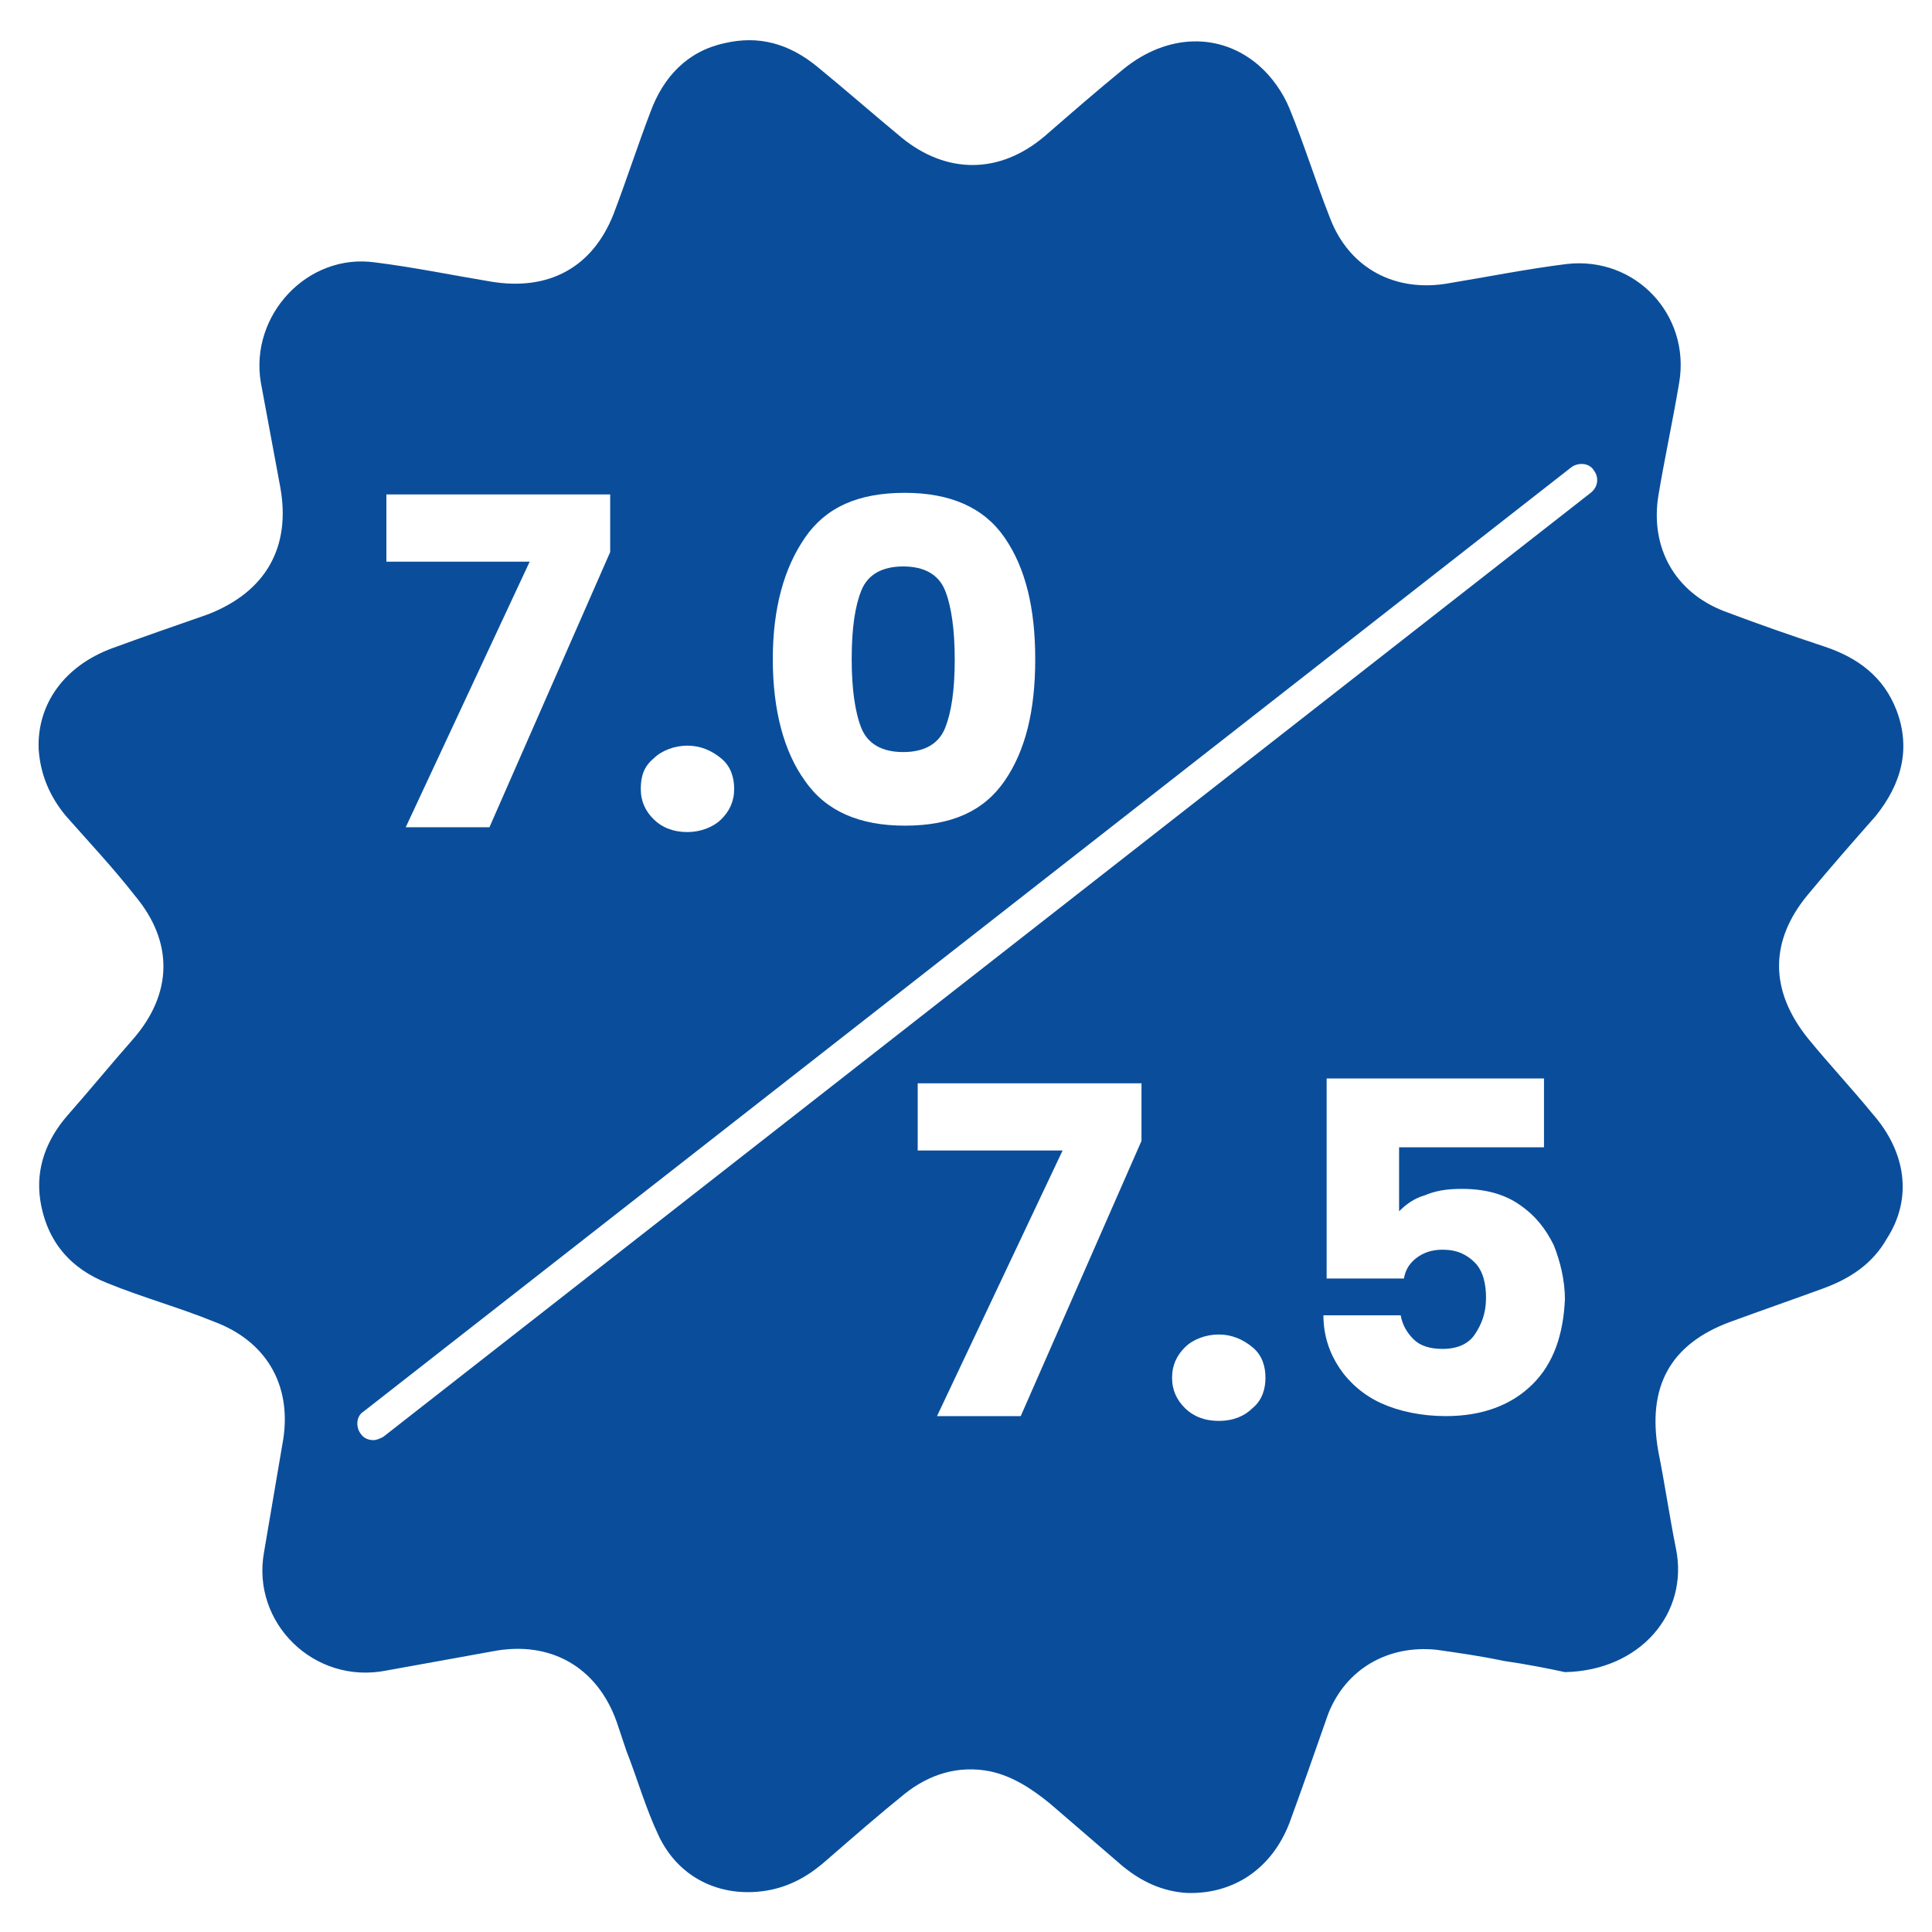 <svg width="120" height="120" viewBox="0 0 120 120" fill="none" xmlns="http://www.w3.org/2000/svg">
<path d="M56.1 46.712C57.4 46.712 58.3 46.215 58.7 45.221C59.1 44.227 59.3 42.836 59.3 40.947C59.3 39.158 59.1 37.667 58.7 36.674C58.3 35.68 57.4 35.183 56.1 35.183C54.8 35.183 53.9 35.68 53.5 36.674C53.1 37.667 52.9 39.059 52.9 40.947C52.9 42.736 53.1 44.227 53.5 45.221C53.9 46.215 54.8 46.712 56.1 46.712Z" fill="#0A4E9B"/>
<path d="M116.3 69.173C115 67.583 113.6 66.092 112.3 64.502C109.9 61.52 109.9 58.439 112.3 55.557C113.7 53.867 115.1 52.277 116.5 50.687C118.1 48.699 118.7 46.513 117.8 44.128C117 42.041 115.4 40.848 113.3 40.152C111.2 39.456 109.2 38.761 107.1 37.966C104 36.773 102.5 33.99 103 30.81C103.4 28.424 103.9 26.139 104.3 23.753C105 19.579 101.6 15.902 97.3 16.399C94.9 16.697 92.4 17.194 90 17.591C86.7 18.188 83.8 16.697 82.6 13.517C81.7 11.231 81 8.945 80.1 6.758C79.7 5.764 79 4.771 78.2 4.075C75.8 1.988 72.5 2.087 69.8 4.274C68.1 5.665 66.5 7.056 64.9 8.448C62.1 10.833 58.8 10.833 56 8.547C54.2 7.056 52.5 5.566 50.8 4.174C49 2.683 47.1 2.187 45 2.683C42.7 3.18 41.2 4.771 40.4 6.957C39.6 9.044 38.9 11.231 38.1 13.318C36.8 16.598 34.1 18.088 30.5 17.492C28.1 17.095 25.7 16.598 23.3 16.299C19.1 15.703 15.5 19.579 16.2 23.753C16.6 25.94 17 28.027 17.4 30.213C18.1 33.99 16.5 36.773 12.9 38.164C10.9 38.86 8.9 39.556 7 40.252C4 41.345 2.3 43.73 2.4 46.513C2.5 48.103 3.1 49.495 4.1 50.687C5.5 52.277 7 53.867 8.4 55.656C10.8 58.539 10.7 61.719 8.3 64.502C6.9 66.092 5.6 67.682 4.2 69.272C2.9 70.763 2.2 72.552 2.5 74.54C2.9 77.124 4.4 78.814 6.7 79.708C8.9 80.602 11.1 81.199 13.3 82.093C16.5 83.286 18.1 85.969 17.6 89.349C17.2 91.734 16.8 94.02 16.4 96.405C15.6 100.778 19.5 104.654 24 103.76C26.2 103.362 28.4 102.964 30.6 102.567C34.2 101.871 37.1 103.561 38.3 106.94C38.5 107.536 38.7 108.133 38.9 108.729C39.6 110.518 40.1 112.307 40.9 113.996C42.2 116.779 45 117.972 47.9 117.375C49.3 117.077 50.4 116.382 51.4 115.487C53 114.096 54.6 112.704 56.2 111.412C57.7 110.22 59.5 109.623 61.5 110.021C62.9 110.319 64.1 111.114 65.2 112.009C66.7 113.301 68.2 114.593 69.7 115.885C70.9 116.879 72.2 117.475 73.7 117.574C76.6 117.674 79 116.083 80.1 113.201C80.9 111.015 81.7 108.729 82.5 106.443C83.6 103.66 86.2 102.169 89.2 102.467C90.6 102.666 92 102.865 93.4 103.163C94.8 103.362 96.3 103.66 97.2 103.859C101.9 103.76 104.9 100.182 104.1 96.206C103.7 94.218 103.4 92.131 103 90.144C102.3 86.168 103.7 83.485 107.5 82.093C109.4 81.397 111.4 80.702 113.3 80.006C114.9 79.41 116.3 78.515 117.2 76.925C118.8 74.441 118.4 71.558 116.3 69.173ZM50 33.394C51.3 31.506 53.3 30.611 56.2 30.611C59 30.611 61.1 31.506 62.4 33.394C63.7 35.282 64.3 37.767 64.3 40.947C64.3 44.128 63.7 46.612 62.4 48.501C61.1 50.389 59.1 51.283 56.2 51.283C53.4 51.283 51.3 50.389 50 48.501C48.7 46.712 48 44.128 48 40.947C48 37.767 48.7 35.282 50 33.394ZM40.6 47.109C41.1 46.612 41.9 46.314 42.7 46.314C43.5 46.314 44.2 46.612 44.8 47.109C45.4 47.606 45.6 48.302 45.6 48.998C45.6 49.793 45.3 50.389 44.8 50.886C44.3 51.383 43.5 51.681 42.7 51.681C41.8 51.681 41.1 51.383 40.6 50.886C40.1 50.389 39.8 49.793 39.8 48.998C39.8 48.202 40 47.606 40.6 47.109ZM24 30.71H37.9V34.288L30.4 51.383H25.2L32.9 34.885H24V30.71ZM70.9 70.863L63.4 87.957H58.2L66 71.459H57V67.285H70.9V70.863ZM77.8 87.46C77.3 87.957 76.6 88.255 75.7 88.255C74.8 88.255 74.1 87.957 73.6 87.46C73.1 86.963 72.8 86.367 72.8 85.572C72.8 84.777 73.1 84.18 73.6 83.683C74.1 83.186 74.9 82.888 75.7 82.888C76.5 82.888 77.2 83.186 77.8 83.683C78.4 84.18 78.6 84.876 78.6 85.572C78.6 86.267 78.4 86.963 77.8 87.46ZM95.2 85.969C93.9 87.261 92.1 87.957 89.8 87.957C88.3 87.957 86.9 87.659 85.8 87.162C84.7 86.665 83.8 85.87 83.2 84.975C82.6 84.081 82.2 82.988 82.2 81.696H87C87.1 82.292 87.4 82.789 87.8 83.186C88.2 83.584 88.8 83.783 89.6 83.783C90.5 83.783 91.2 83.485 91.6 82.888C92 82.292 92.3 81.596 92.3 80.602C92.3 79.708 92.1 78.913 91.6 78.416C91.1 77.919 90.5 77.621 89.6 77.621C88.9 77.621 88.4 77.82 88 78.118C87.6 78.416 87.3 78.814 87.2 79.41H82.4V66.987H95.9V71.26H86.9V75.236C87.3 74.838 87.8 74.441 88.5 74.242C89.2 73.944 89.9 73.844 90.8 73.844C92.2 73.844 93.4 74.142 94.4 74.838C95.4 75.534 96 76.329 96.5 77.323C96.9 78.317 97.2 79.509 97.2 80.702C97.1 82.888 96.5 84.677 95.2 85.969ZM98.8 30.611L23.8 89.249C23.6 89.349 23.4 89.448 23.2 89.448C22.9 89.448 22.6 89.349 22.4 89.05C22.1 88.653 22.1 87.957 22.6 87.659L97.6 29.021C98 28.723 98.7 28.723 99 29.22C99.3 29.617 99.3 30.213 98.8 30.611Z" fill="#0A4E9B"/>
</svg>
